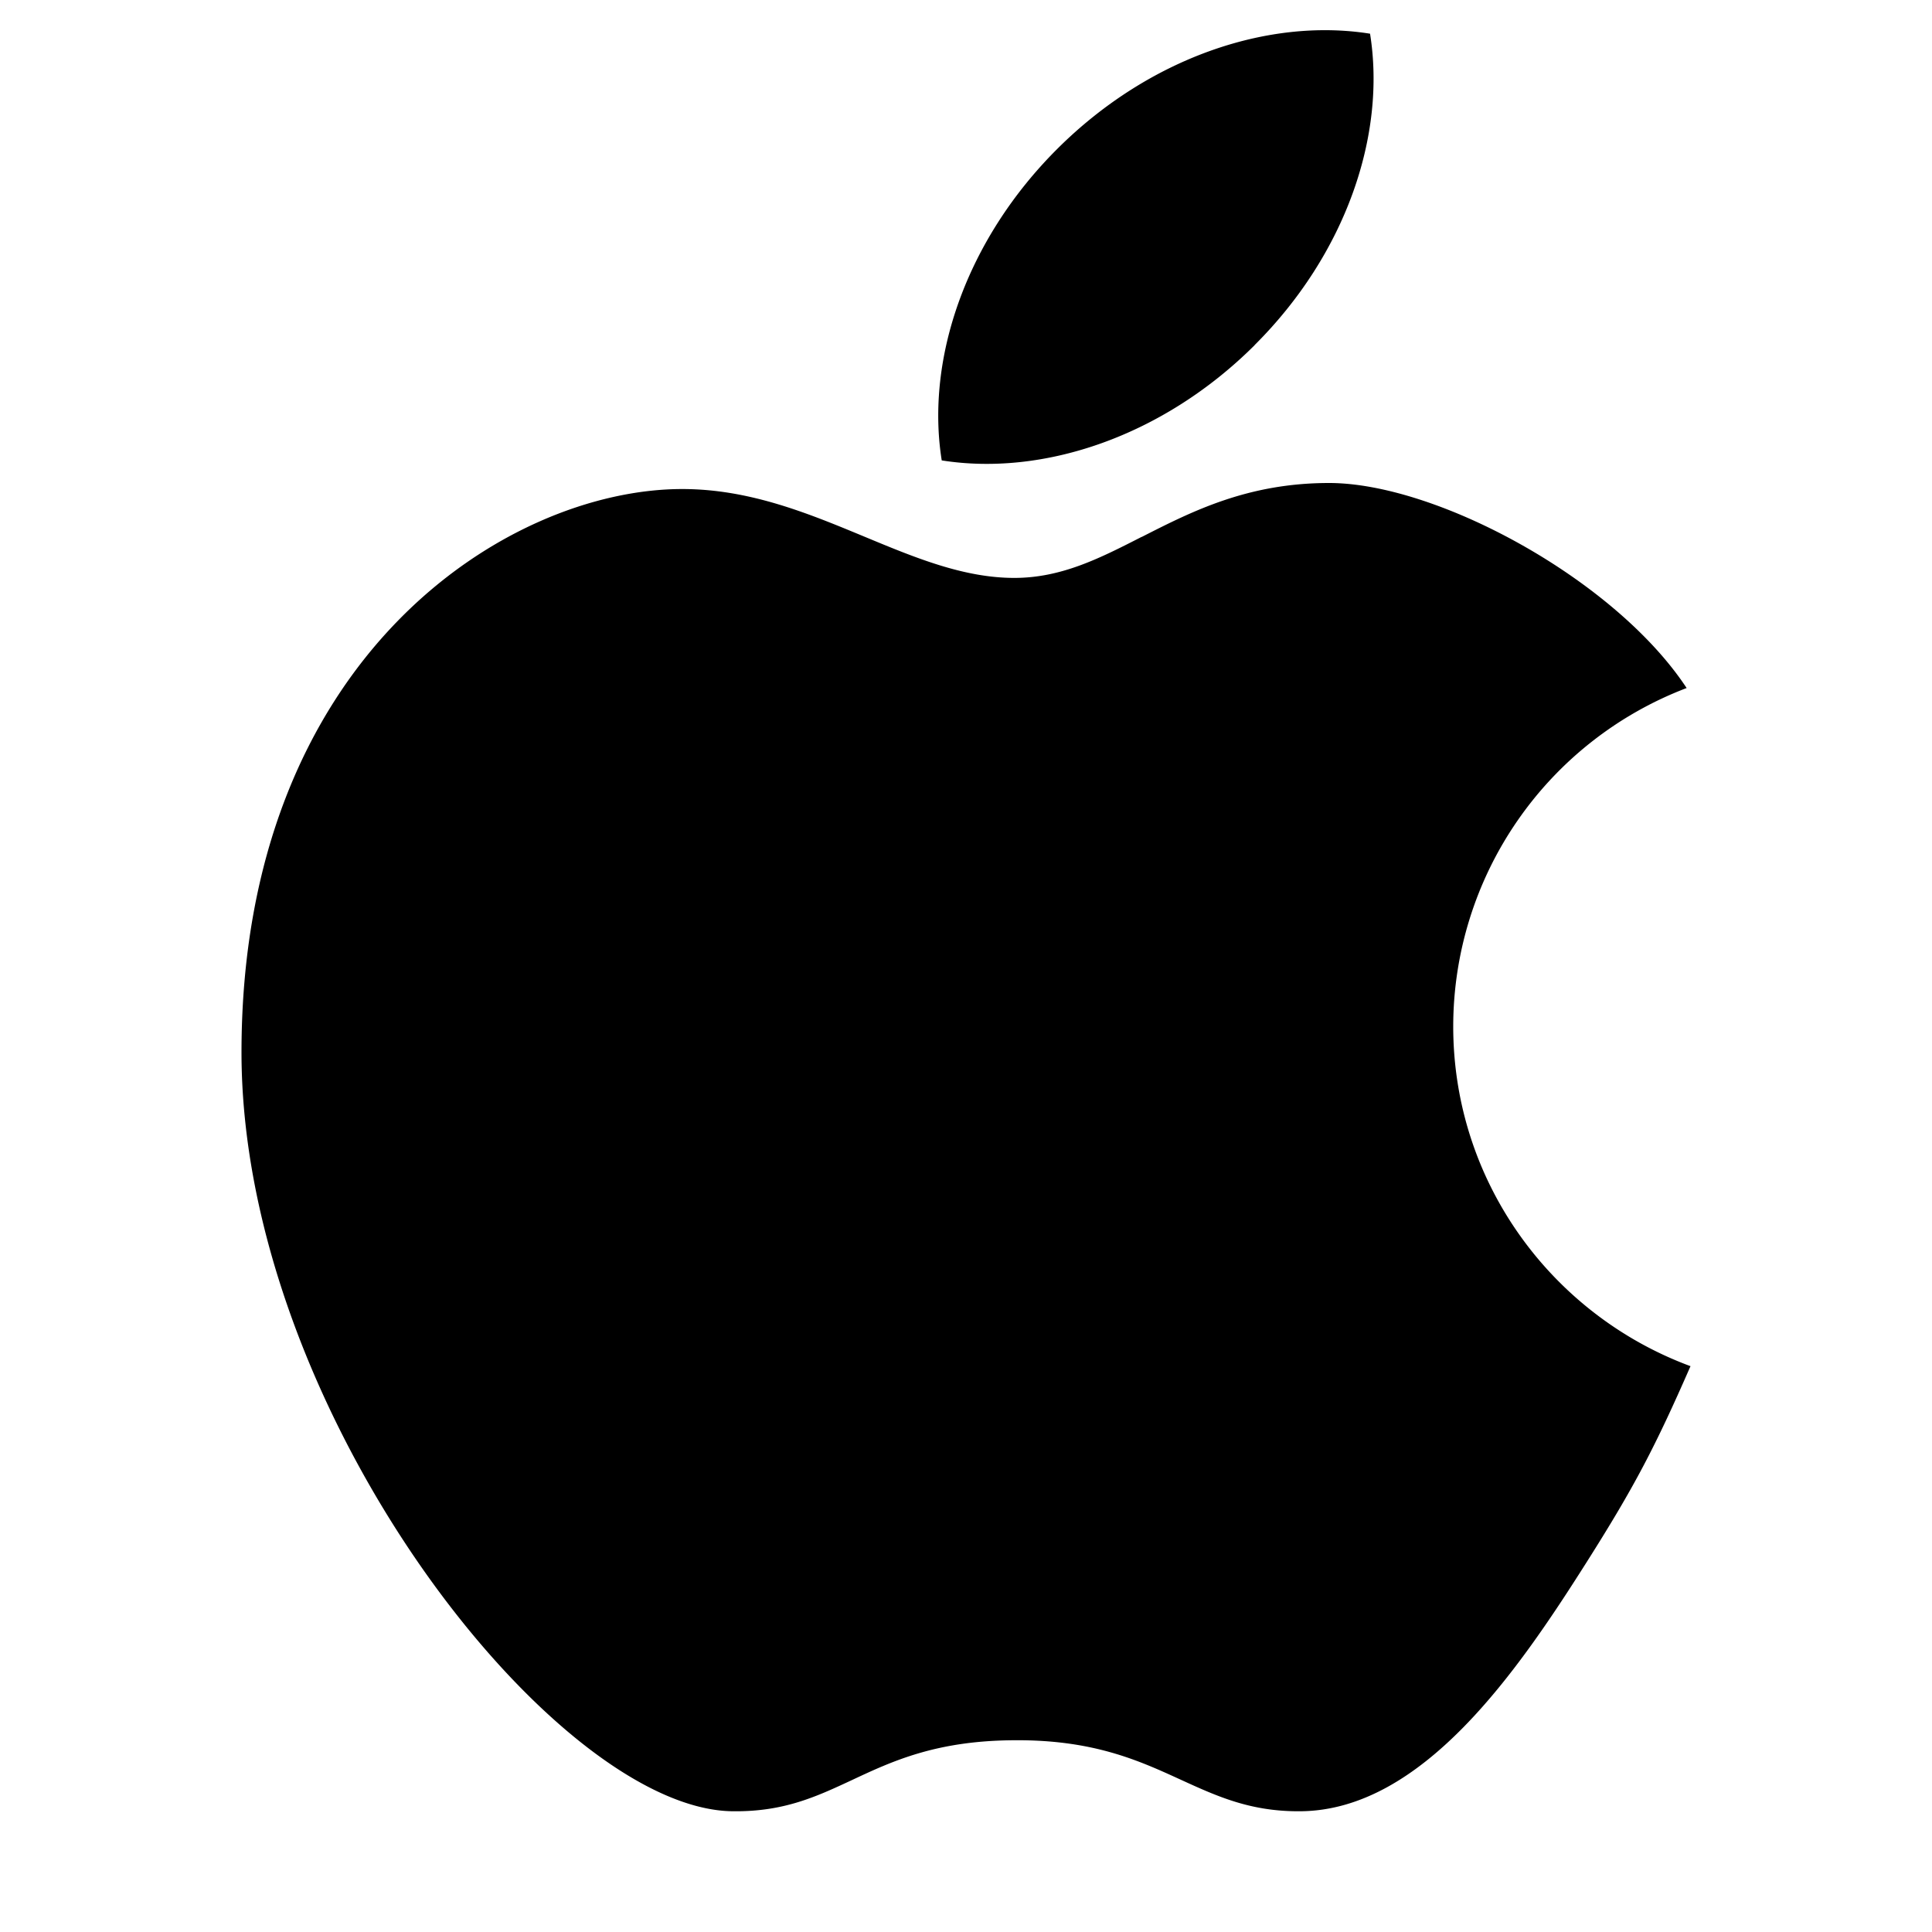 <svg xmlns="http://www.w3.org/2000/svg" fill="none" viewBox="0 0 16 16" class="acv-icon"><path fill="currentColor" d="M9.455 4.447c.418-.213.878-.447 1.552-.447.892 0 2.367.797 2.961 1.698A3.001 3.001 0 0 0 12.035 8.5c0 1.29.818 2.39 1.965 2.814-.293.67-.466 1.001-.86 1.623-.575.908-1.361 2.055-2.37 2.063-.413.004-.691-.124-.991-.261-.349-.16-.726-.332-1.379-.327-.647.003-1.01.173-1.345.33-.292.136-.561.262-.978.258C4.607 15 2 11.694 2 8.715 2 5.44 4.202 4.05 5.65 4.05c.559 0 1.045.202 1.508.394.421.175.823.342 1.242.342.389 0 .707-.162 1.055-.34ZM10.39 2.859c-.758.755-1.748 1.087-2.59.954h-.001c-.134-.839.2-1.825.957-2.58.758-.756 1.748-1.088 2.59-.954V.278c.135.839-.199 1.826-.956 2.58Z"/></svg>